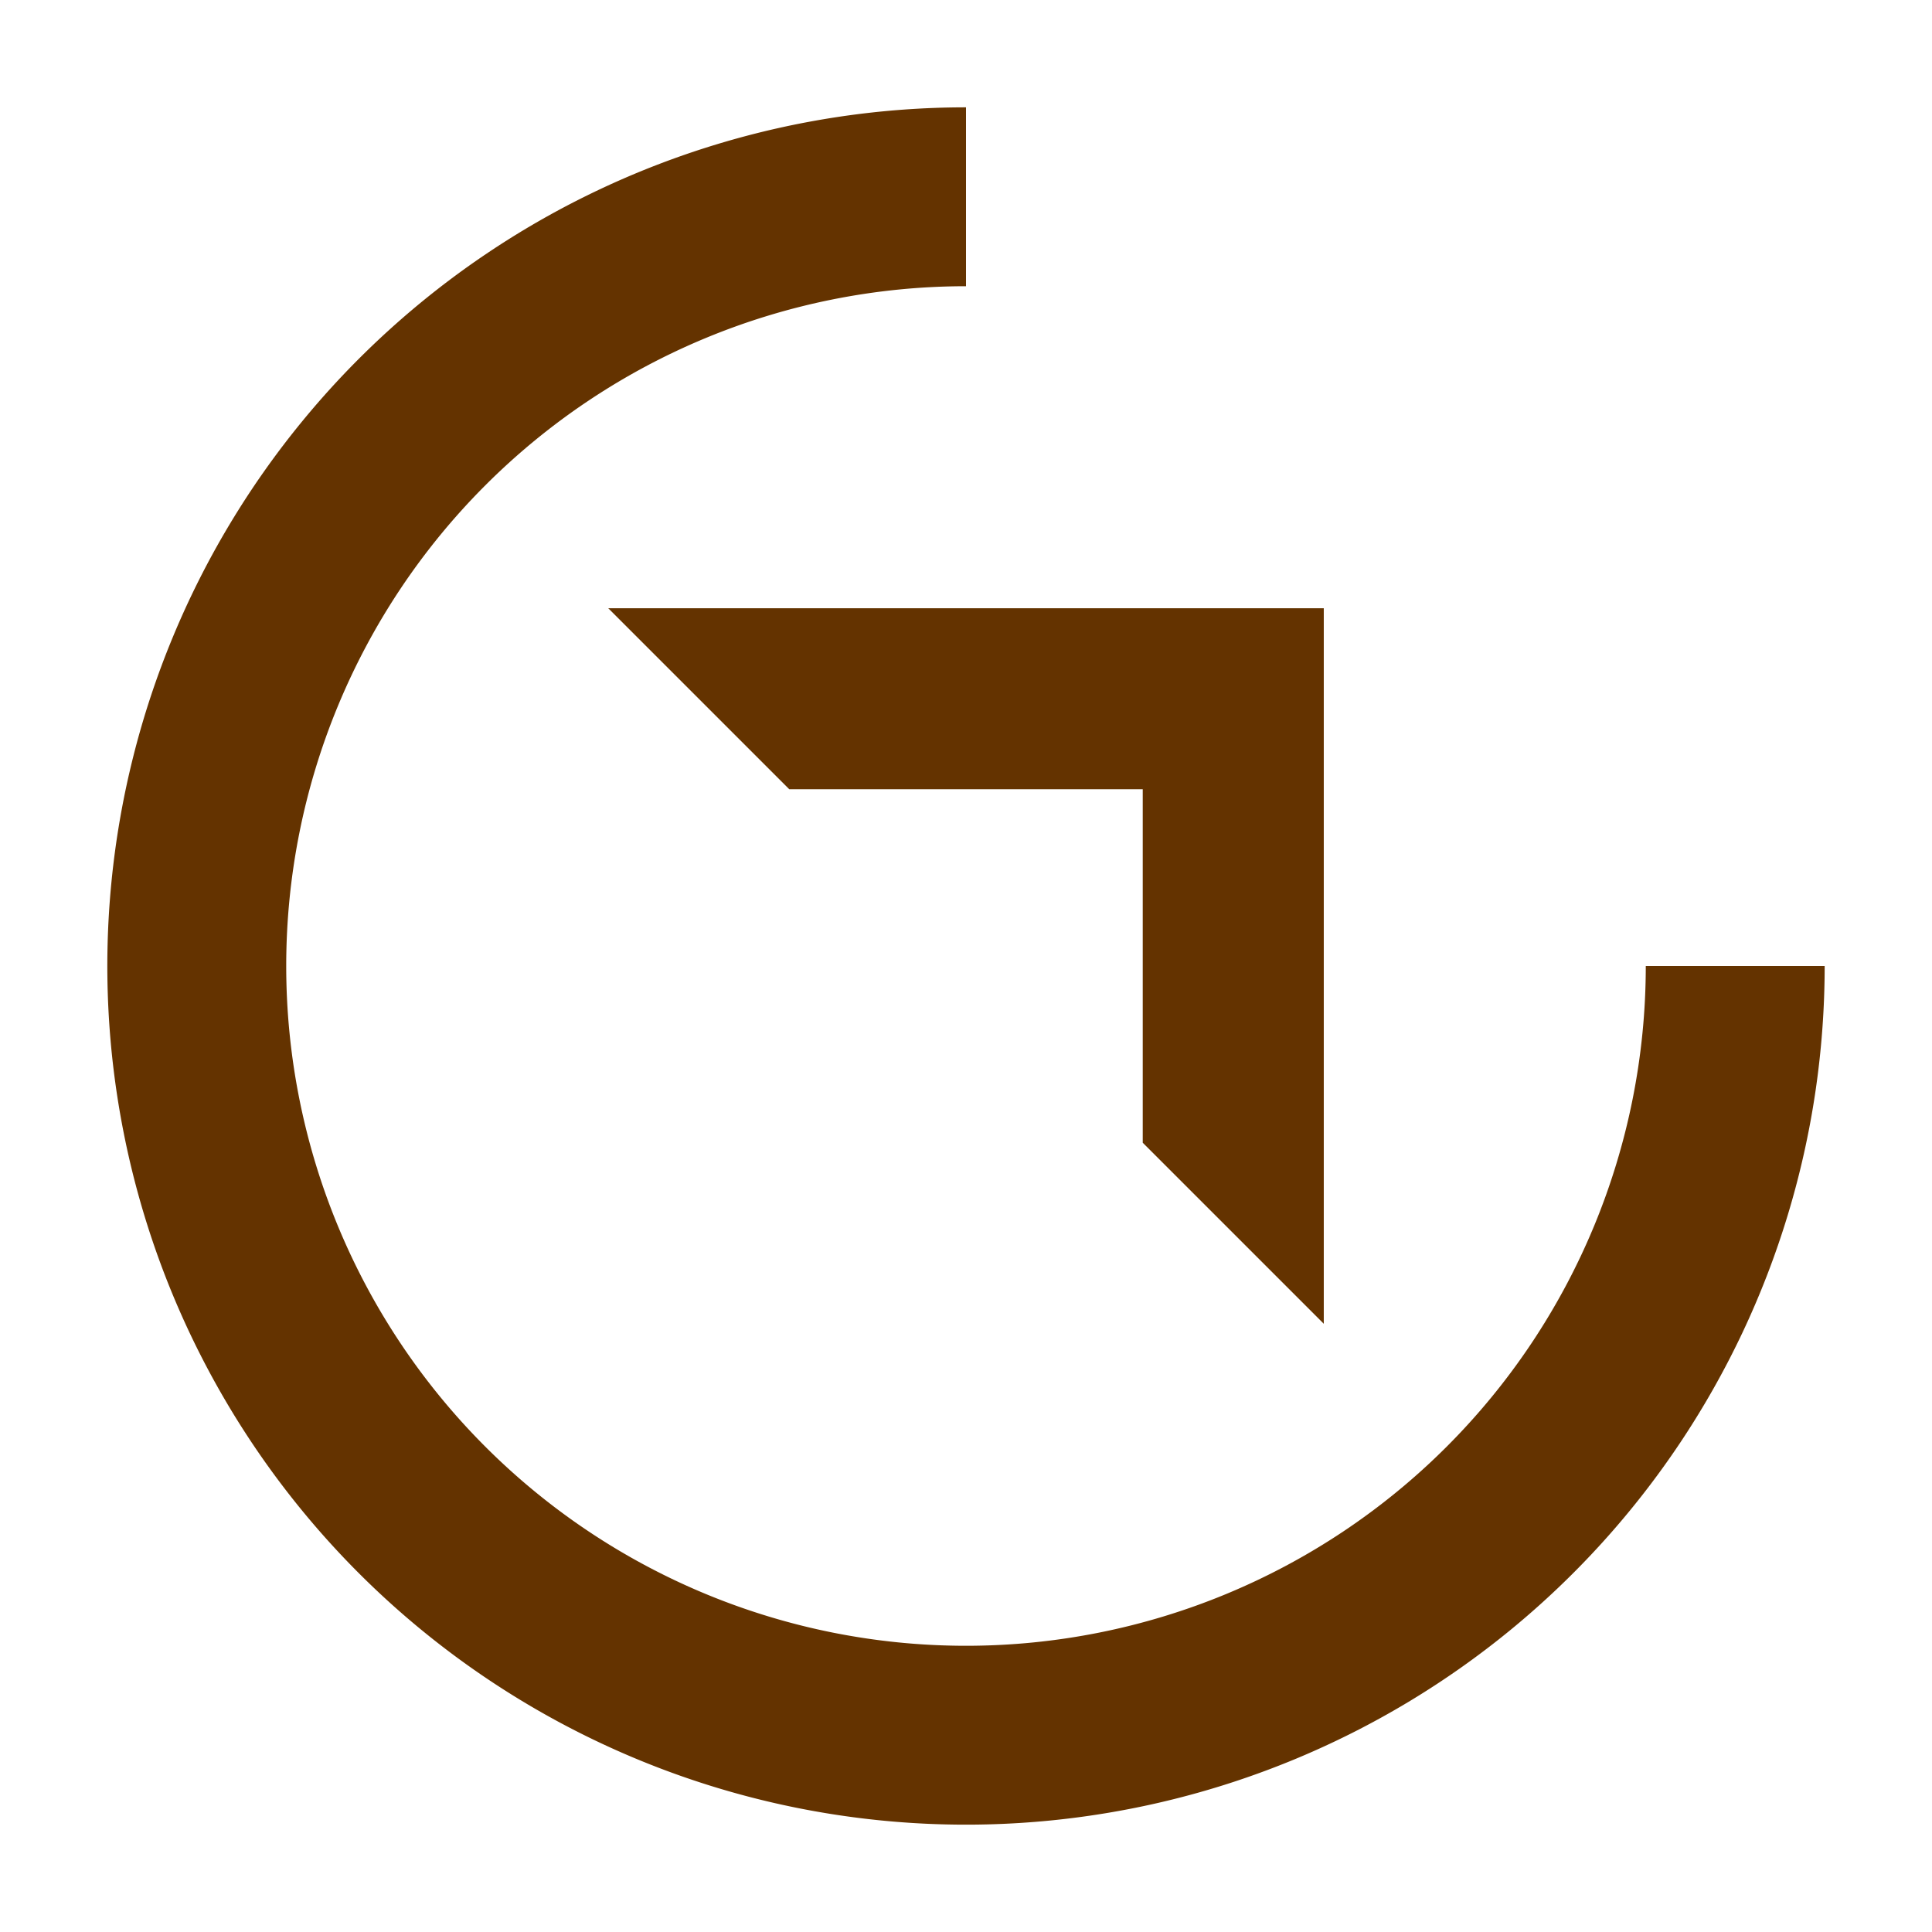 <svg width="16" height="16" xmlns="http://www.w3.org/2000/svg" viewBox="0 0 54 54"><path fill="#643300" d="m17 17 5.06 5.06h9.88v9.88L37 37V17z"/><path d="M27 46a19 19 0 0 1 0-38V3a24 24 0 1 0 24 24h-5a19 19 0 0 1-19 19" fill="#643300"/></svg>